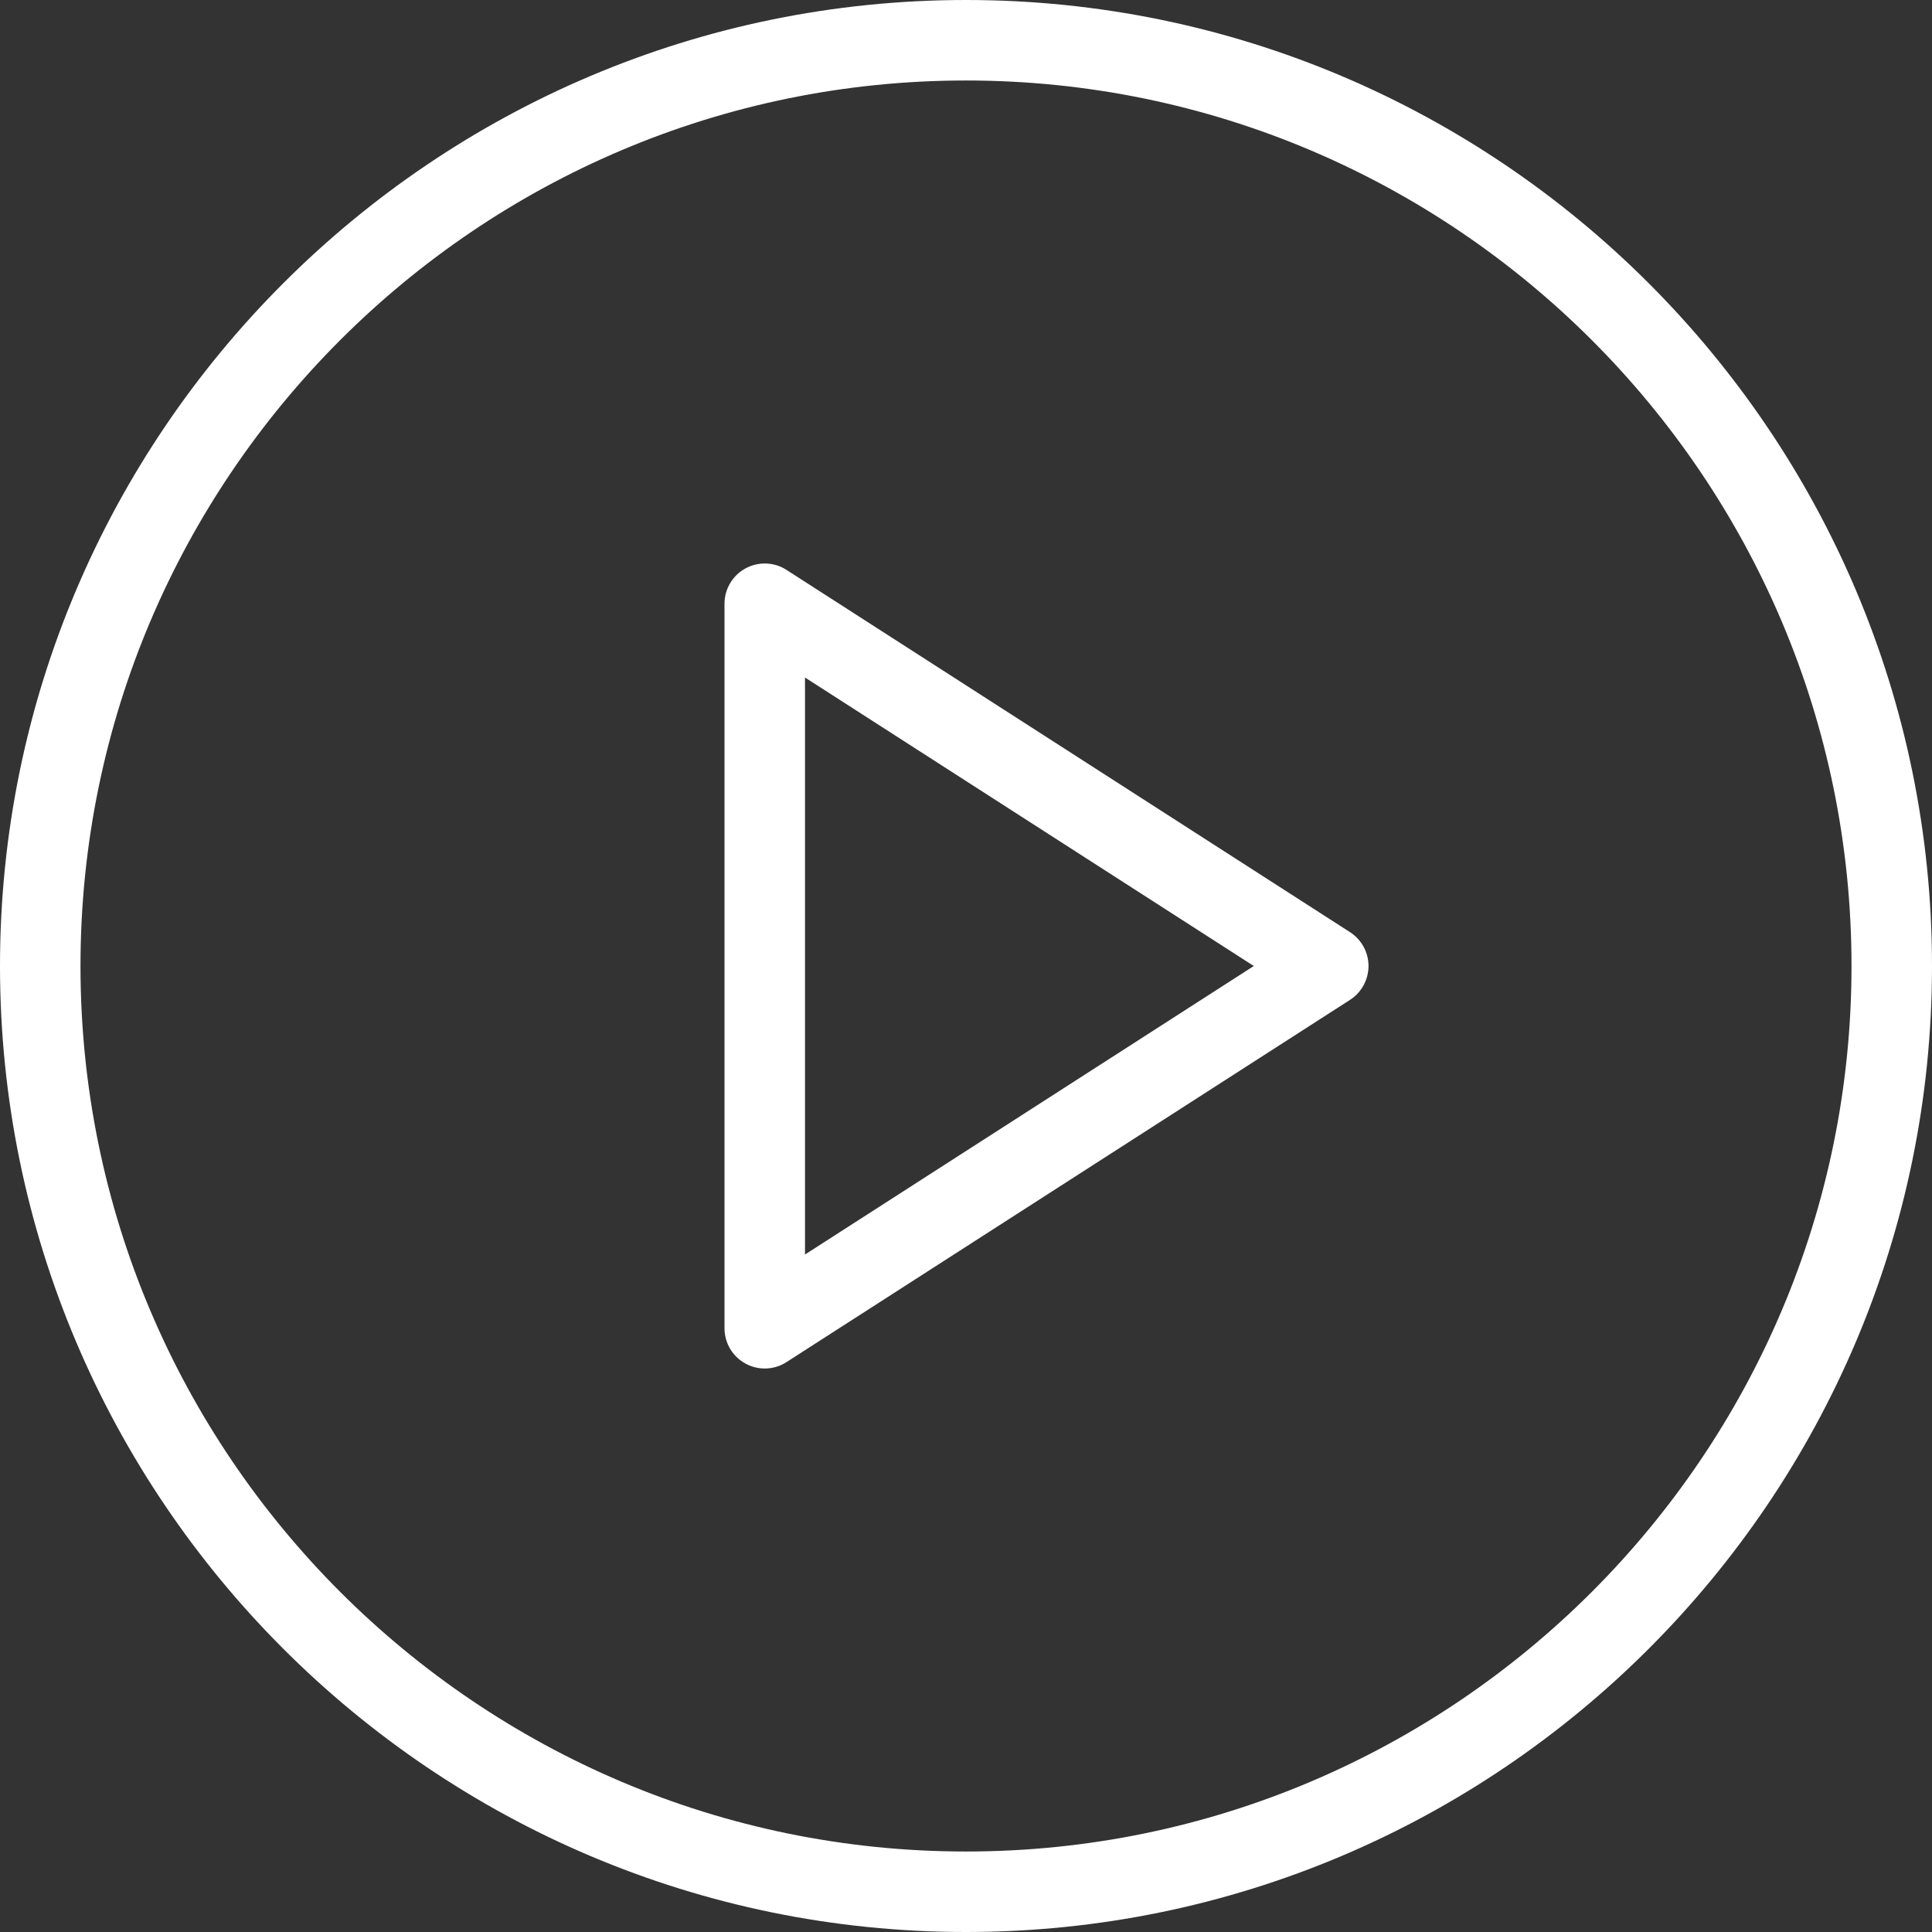<svg width="80" height="80" viewBox="0 0 80 80" fill="none" xmlns="http://www.w3.org/2000/svg">
<rect x="0" y="0" width="80" height="80" fill="#333333" stroke="none"/>
<path d="M40 0C17.943 0 0 17.944 0 40C0 62.056 17.943 80 40 80C62.057 80 80 62.056 80 40C80 17.944 62.057 0 40 0ZM40 76.667C19.782 76.667 3.333 60.218 3.333 40C3.333 19.782 19.782 3.333 40 3.333C60.218 3.333 76.667 19.782 76.667 40C76.667 60.218 60.218 76.667 40 76.667Z" fill="white"/>
<path d="M55.902 38.599L32.568 23.599C32.057 23.265 31.397 23.247 30.869 23.537C30.332 23.83 30 24.39 30 25V55C30 55.61 30.332 56.17 30.869 56.463C31.117 56.599 31.393 56.667 31.667 56.667C31.979 56.667 32.295 56.579 32.568 56.401L55.902 41.402C56.377 41.096 56.667 40.567 56.667 40C56.667 39.434 56.377 38.905 55.902 38.599ZM33.333 51.947V28.054L51.917 40L33.333 51.947Z" fill="white"/>
</svg>
